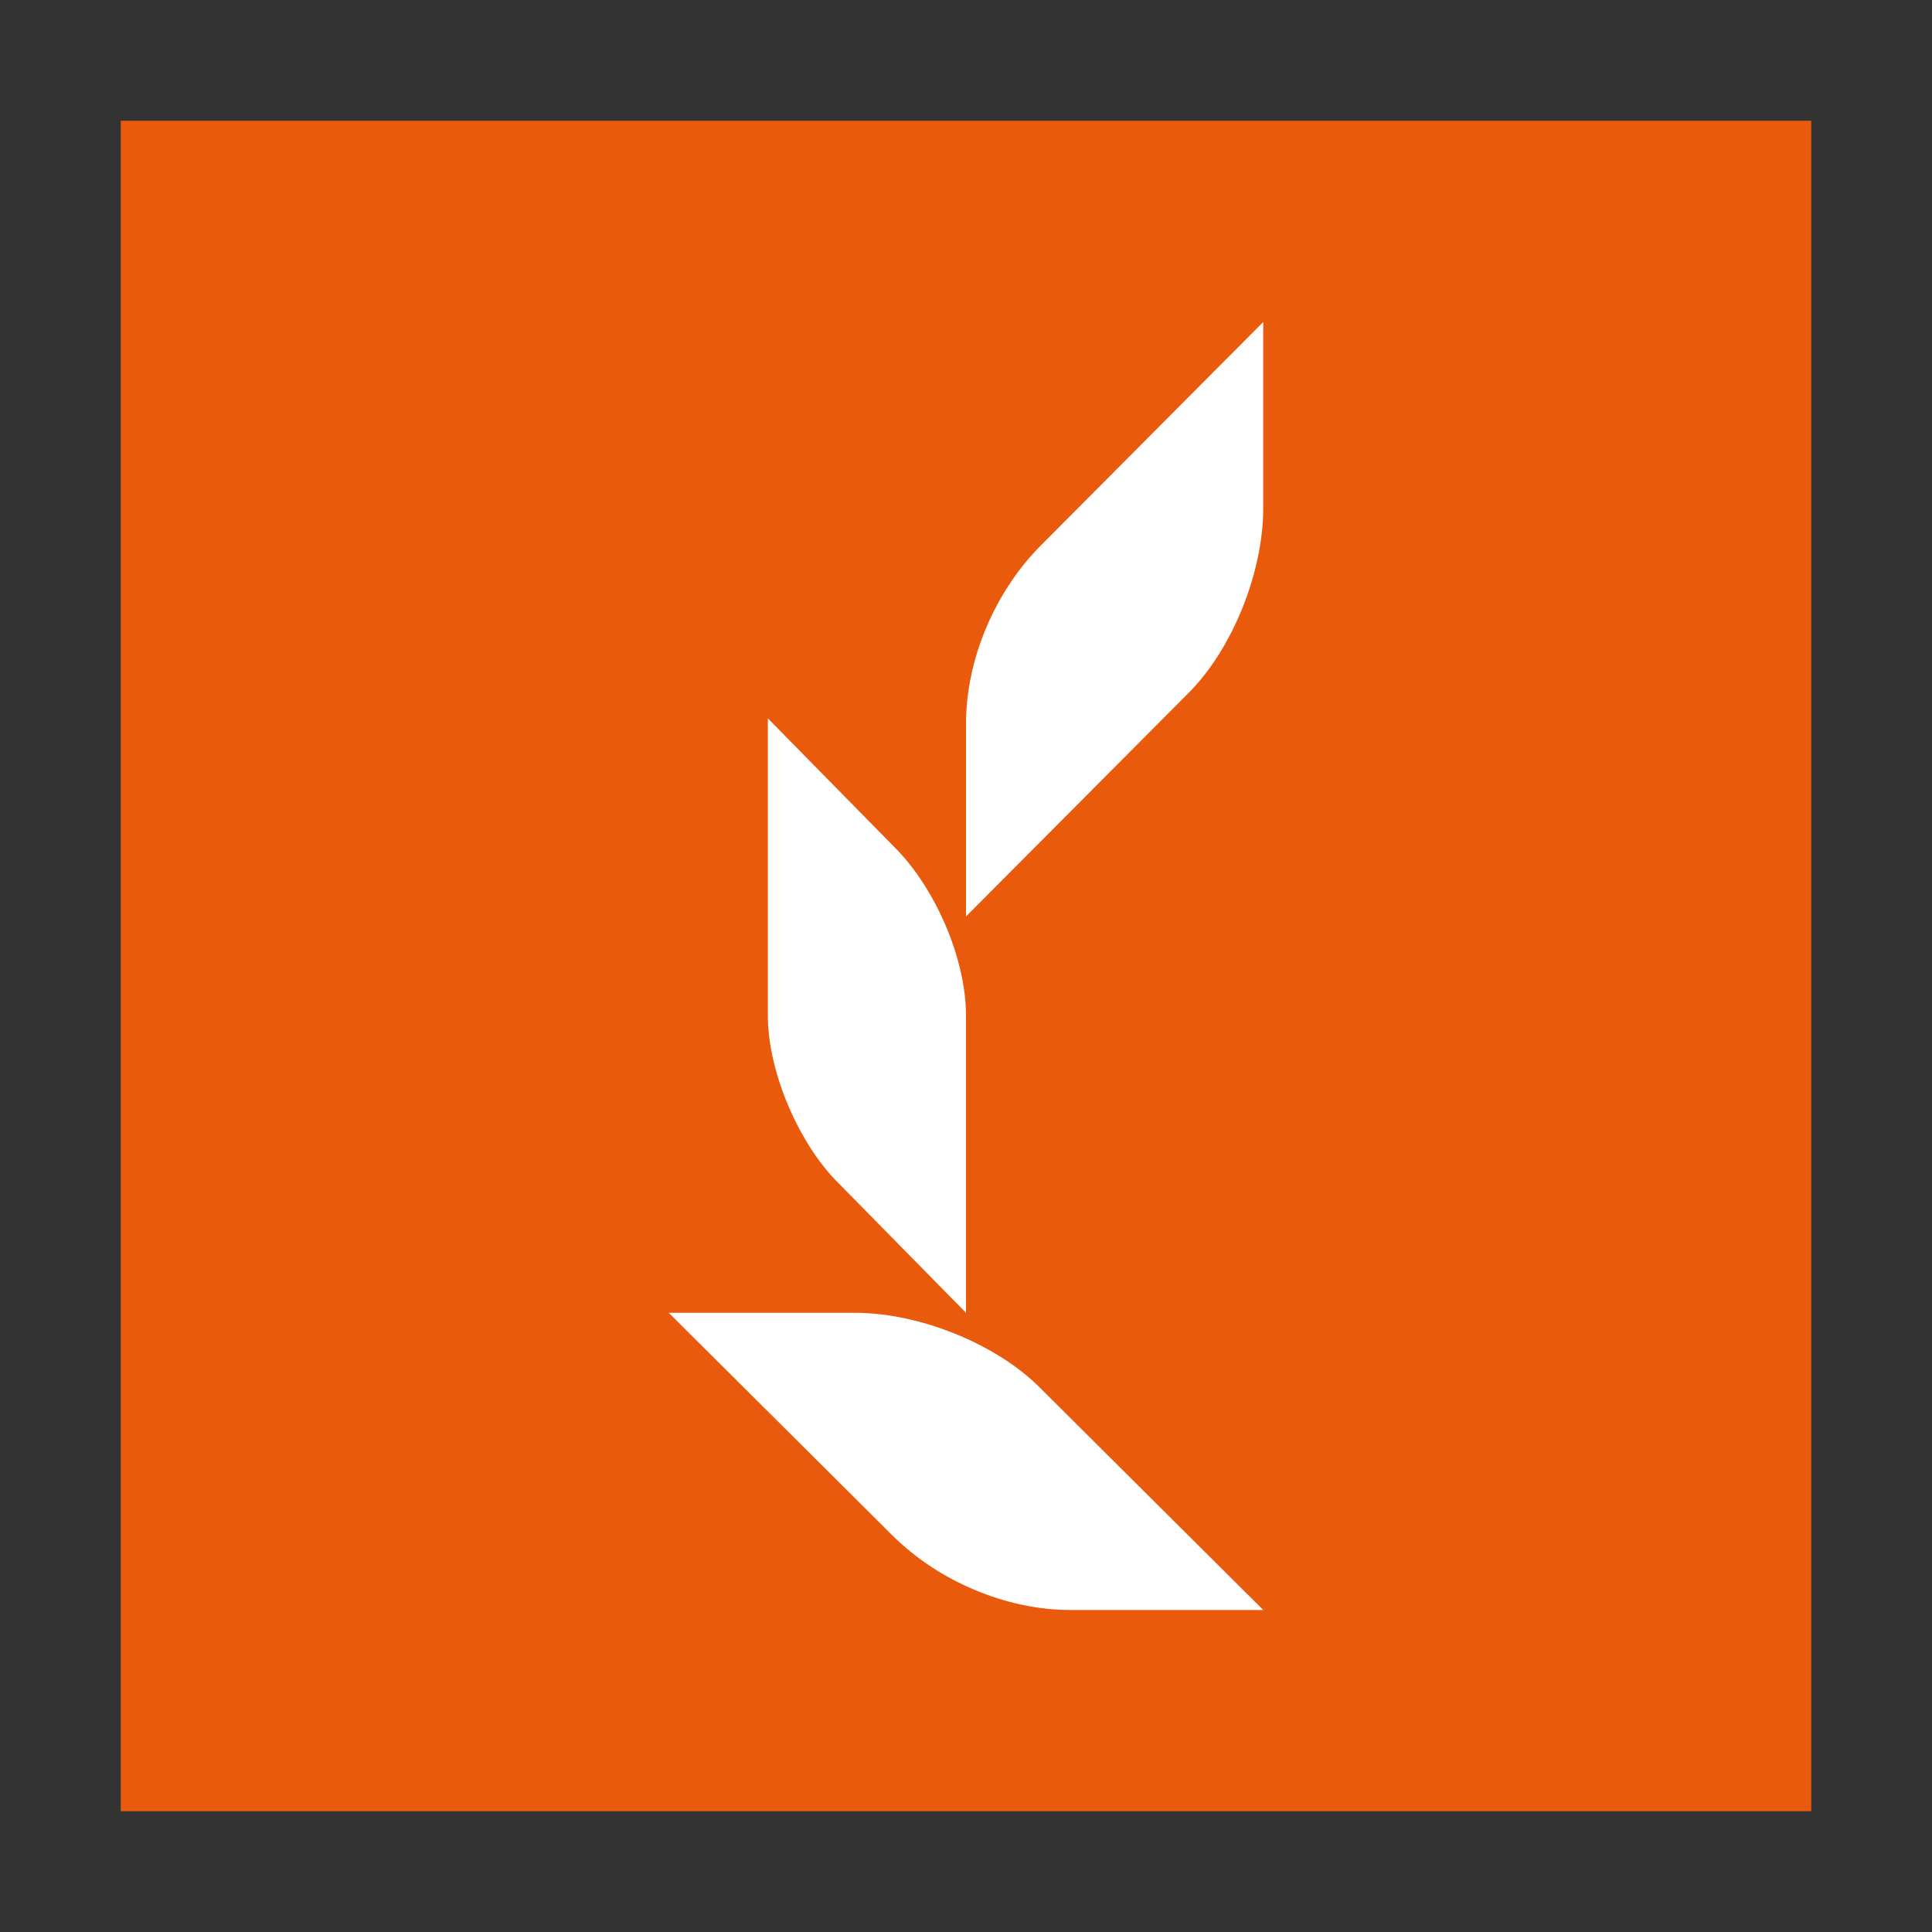 <svg xmlns="http://www.w3.org/2000/svg" xmlns:xlink="http://www.w3.org/1999/xlink" x="0px" y="0px"
	 width="96px" height="96px" viewBox="0 0 96 96" enable-background="new 0 0 96 96" xml:space="preserve">
<rect x="0" y="0" width="96" height="96" fill="#333333" stroke="none"/>
<rect x="6" y="6" fill="#E95A0C" width="84" height="84"/>
<path fill-rule="evenodd" clip-rule="evenodd" fill="#FFFFFF" d="M48.001,35.951c0-3.201,1.451-6.584,3.728-8.858L62.769,16v9.256
	c0,3.153-1.509,6.975-3.712,9.178L48.001,45.538V35.951z M62.77,80L51.663,68.944c-2.201-2.202-6.024-3.712-9.177-3.712H33.23
	l11.093,11.042C46.599,78.551,49.98,80,53.182,80H62.77z M41.622,58.747L48,65.232V50.465c0-2.871-1.563-6.383-3.542-8.357
	l-6.304-6.414v14.771C38.154,53.301,39.722,56.847,41.622,58.747"/>
</svg>